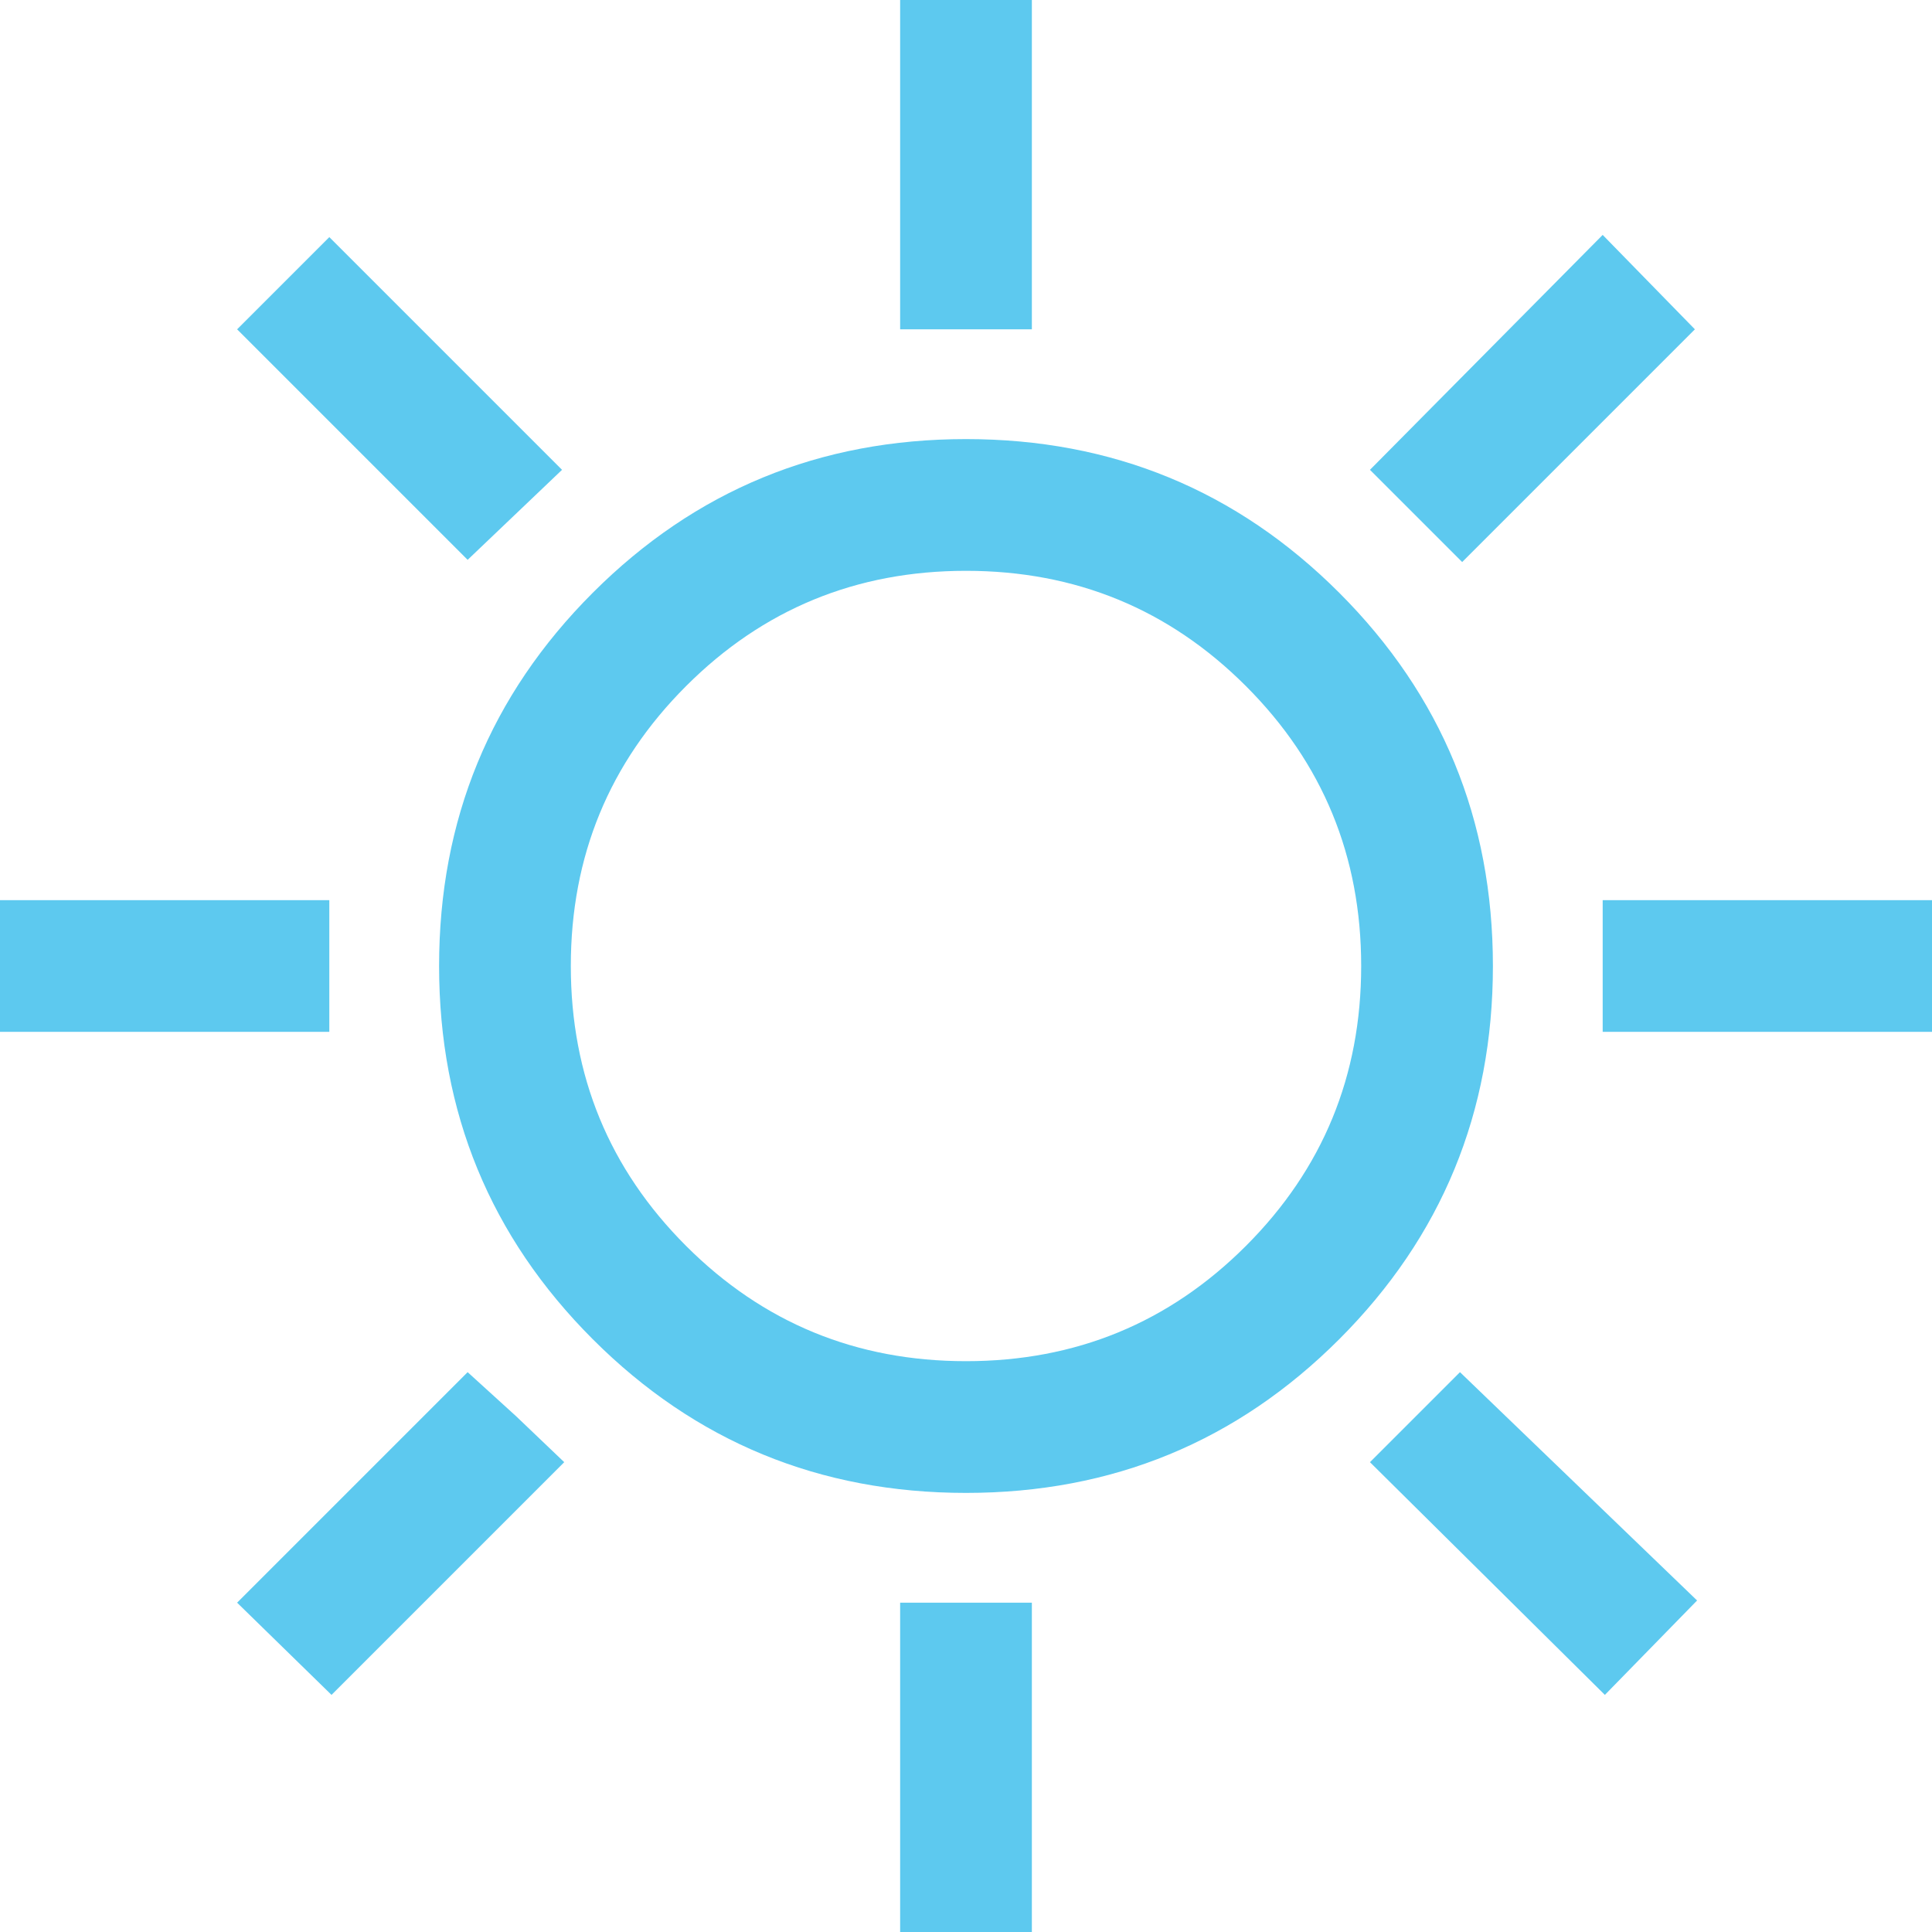 <svg width="44" height="44" viewBox="0 0 44 44" fill="none" xmlns="http://www.w3.org/2000/svg">
<path d="M20.5 7.5V0H23.5V7.5H20.5ZM33.3 12.8L31.2 10.7L36.5 5.35L38.6 7.5L33.3 12.8ZM36.5 23.5V20.5H44V23.5H36.5ZM20.5 44V36.5H23.5V44H20.5ZM10.65 12.75L5.4 7.5L7.5 5.4L12.8 10.7L10.65 12.75ZM36.55 38.6L31.2 33.3L33.25 31.25L38.65 36.45L36.55 38.6ZM0 23.5V20.5H7.5V23.5H0ZM7.55 38.6L5.4 36.5L10.65 31.25L11.75 32.25L12.85 33.3L7.55 38.6ZM22 34C18.667 34 15.833 32.833 13.5 30.5C11.167 28.167 10 25.333 10 22C10 18.667 11.167 15.833 13.5 13.5C15.833 11.167 18.667 10 22 10C25.333 10 28.167 11.167 30.5 13.5C32.833 15.833 34 18.667 34 22C34 25.333 32.833 28.167 30.5 30.5C28.167 32.833 25.333 34 22 34ZM22 31C24.5 31 26.625 30.125 28.375 28.375C30.125 26.625 31 24.5 31 22C31 19.5 30.125 17.375 28.375 15.625C26.625 13.875 24.5 13 22 13C19.5 13 17.375 13.875 15.625 15.625C13.875 17.375 13 19.5 13 22C13 24.5 13.875 26.625 15.625 28.375C17.375 30.125 19.5 31 22 31Z" fill="#5DC9EF"/>
</svg>
